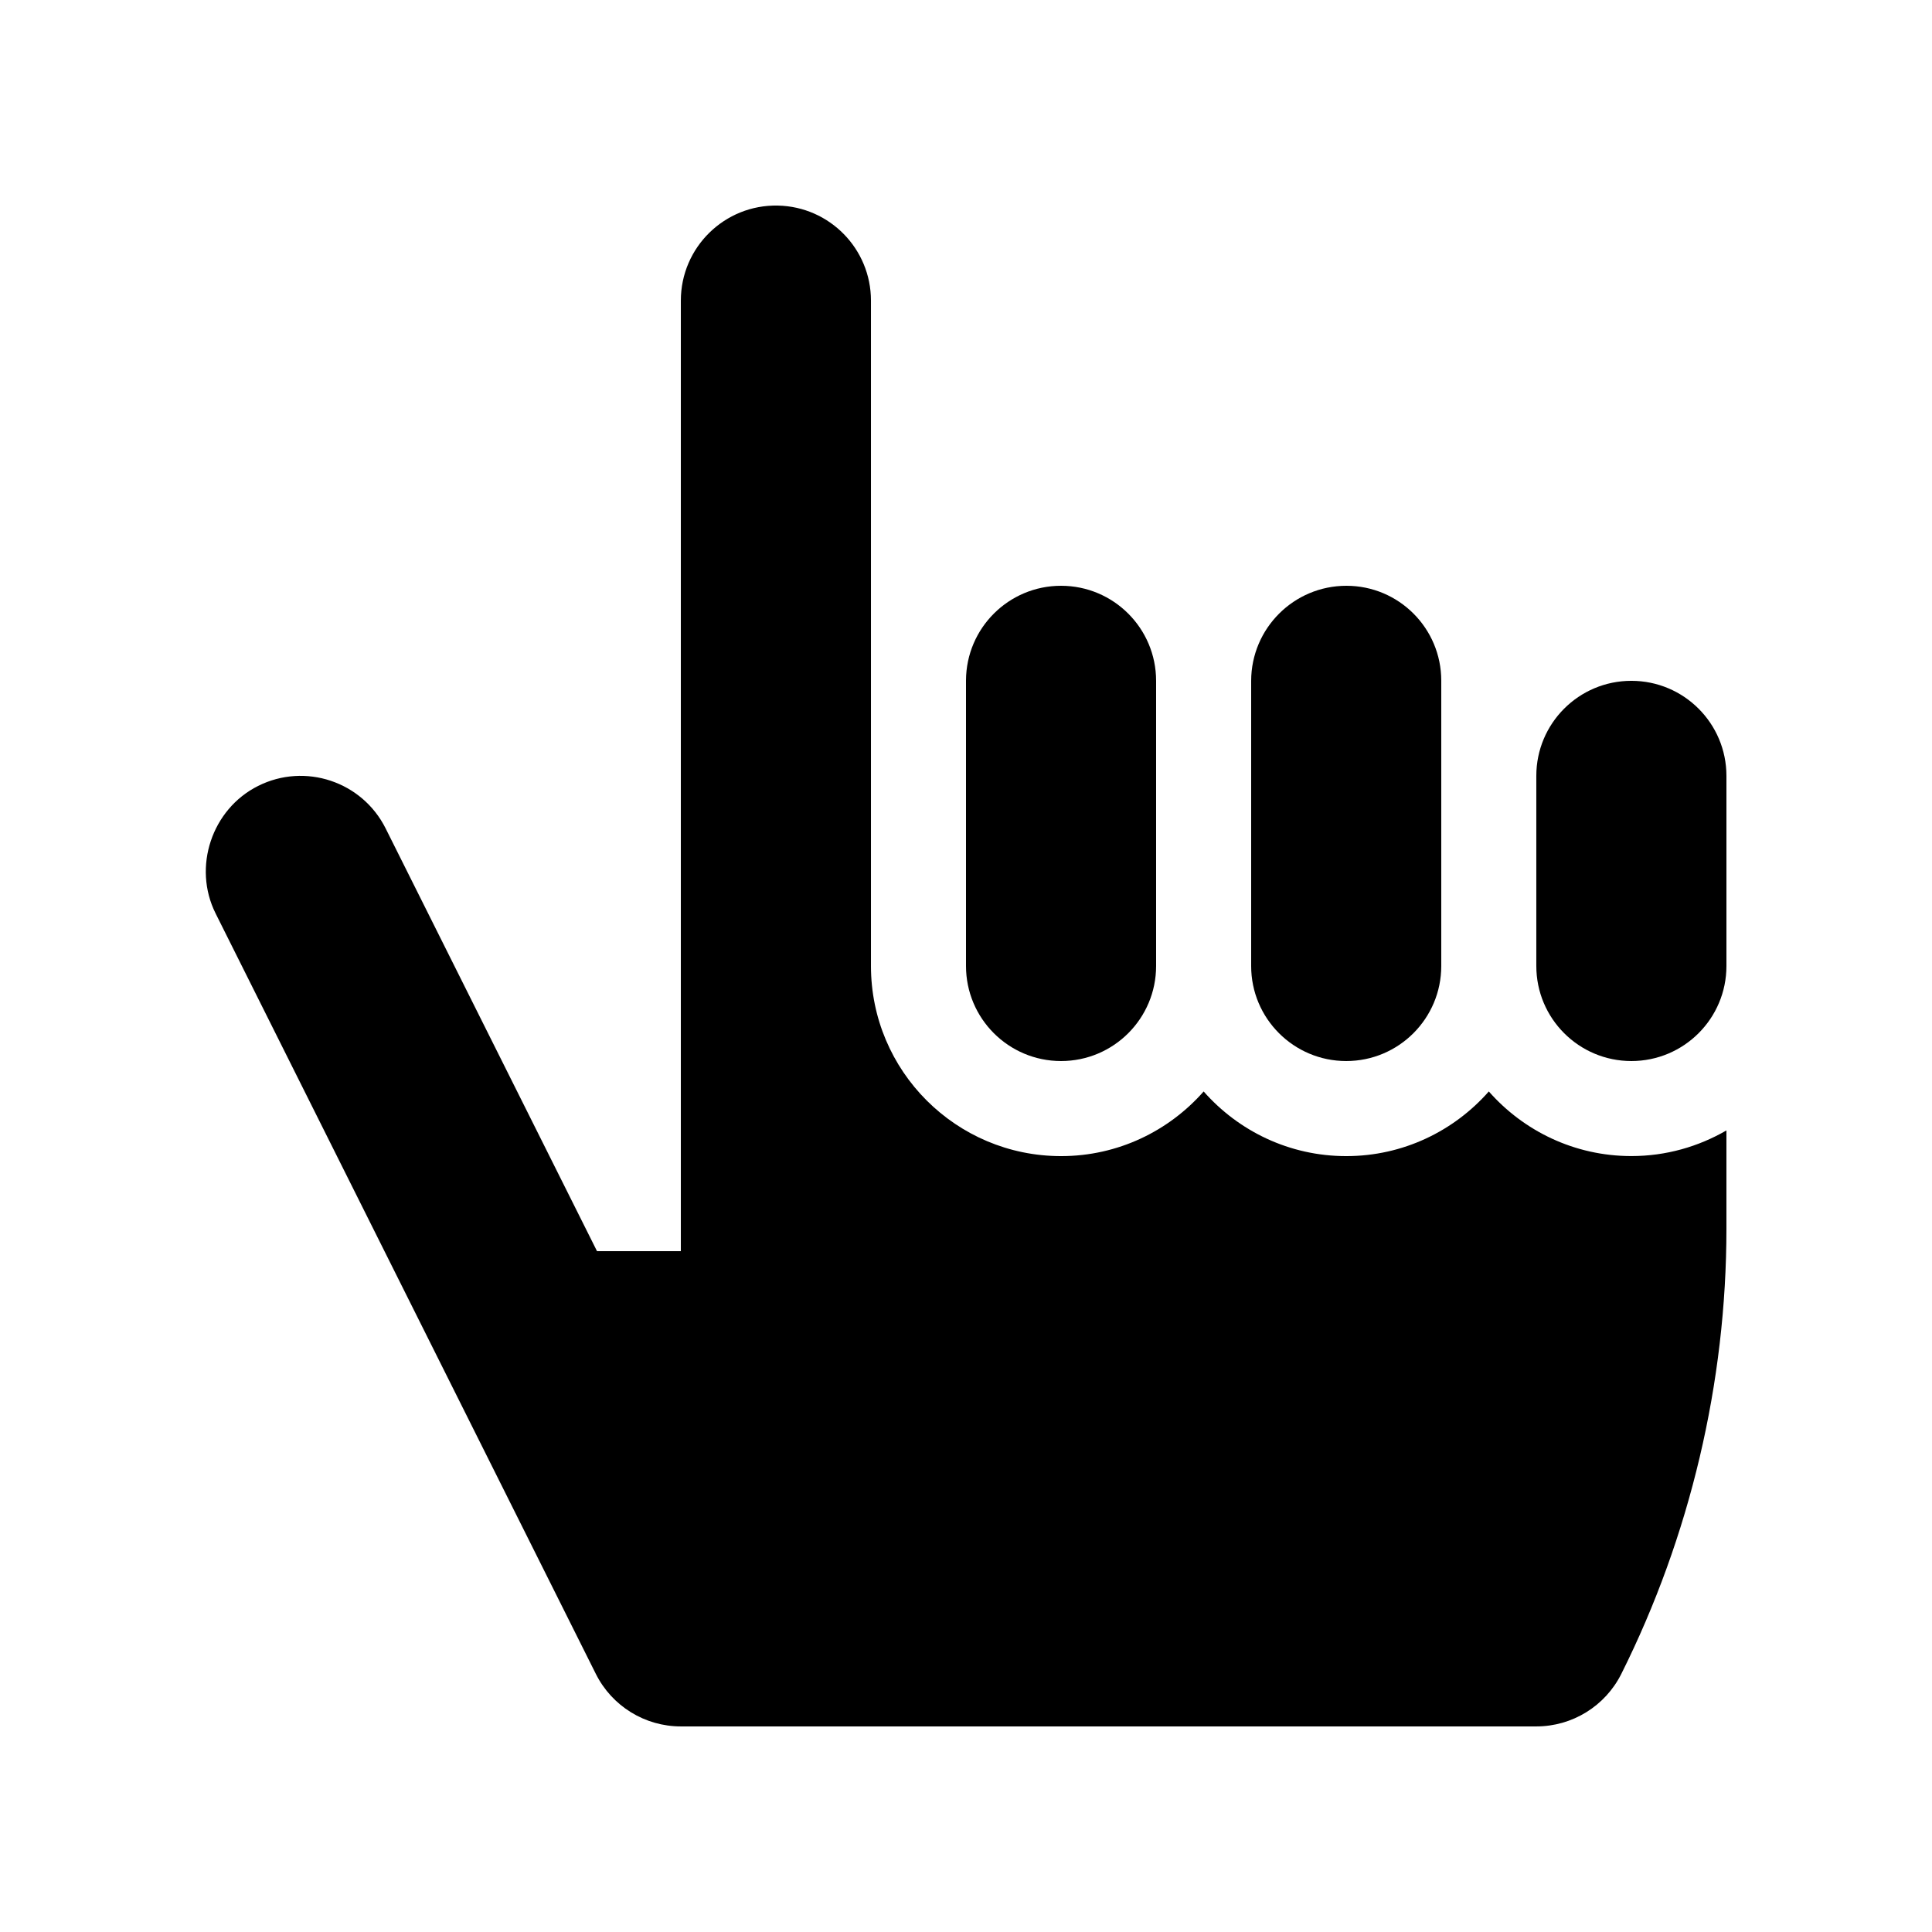 <?xml version="1.0" encoding="UTF-8"?>
<!-- Uploaded to: ICON Repo, www.iconrepo.com, Generator: ICON Repo Mixer Tools -->
<svg fill="#000000" width="800px" height="800px" version="1.1" viewBox="144 144 512 512" xmlns="http://www.w3.org/2000/svg">
 <g>
  <path d="m538.55 433.25c-9.234 10.484-22.719 17.133-37.785 17.133-15.07 0-28.551-6.648-37.785-17.133-9.238 10.484-22.719 17.133-37.789 17.133-27.824 0-50.379-22.555-50.379-50.379v-176.34c0-13.703-10.953-24.887-24.652-25.184-14.117-0.305-25.73 11.062-25.73 25.184v251.91h-22.215l-56.016-112.03c-6.223-12.445-21.367-17.496-33.797-11.262-12.27 6.133-17.41 21.508-11.262 33.797l100.76 201.52c4.266 8.531 12.988 13.922 22.527 13.922h226.71c9.543 0 18.266-5.391 22.531-13.926 18.219-36.441 27.852-77.234 27.852-117.98v-26.039c-7.418 4.297-16.004 6.797-25.191 6.797-15.07 0-28.551-6.648-37.785-17.133z"/>
  <path d="m551.14 400c0 13.91 11.281 25.188 25.191 25.188 13.91 0 25.191-11.277 25.191-25.188v-50.383c0-13.91-11.281-25.191-25.191-25.191h-0.012c-13.91 0-25.184 11.281-25.18 25.191z"/>
  <path d="m475.57 400c0 13.91 11.281 25.188 25.191 25.188 13.91 0 25.188-11.277 25.188-25.188v-75.625c0-13.883-11.254-25.137-25.137-25.137-13.922 0-25.211 11.27-25.242 25.188z"/>
  <path d="m400 400c0 13.91 11.277 25.188 25.188 25.188s25.191-11.277 25.191-25.188v-75.574c0-13.91-11.281-25.188-25.191-25.188-13.863 0-25.125 11.203-25.188 25.074z"/>
 </g>
</svg>